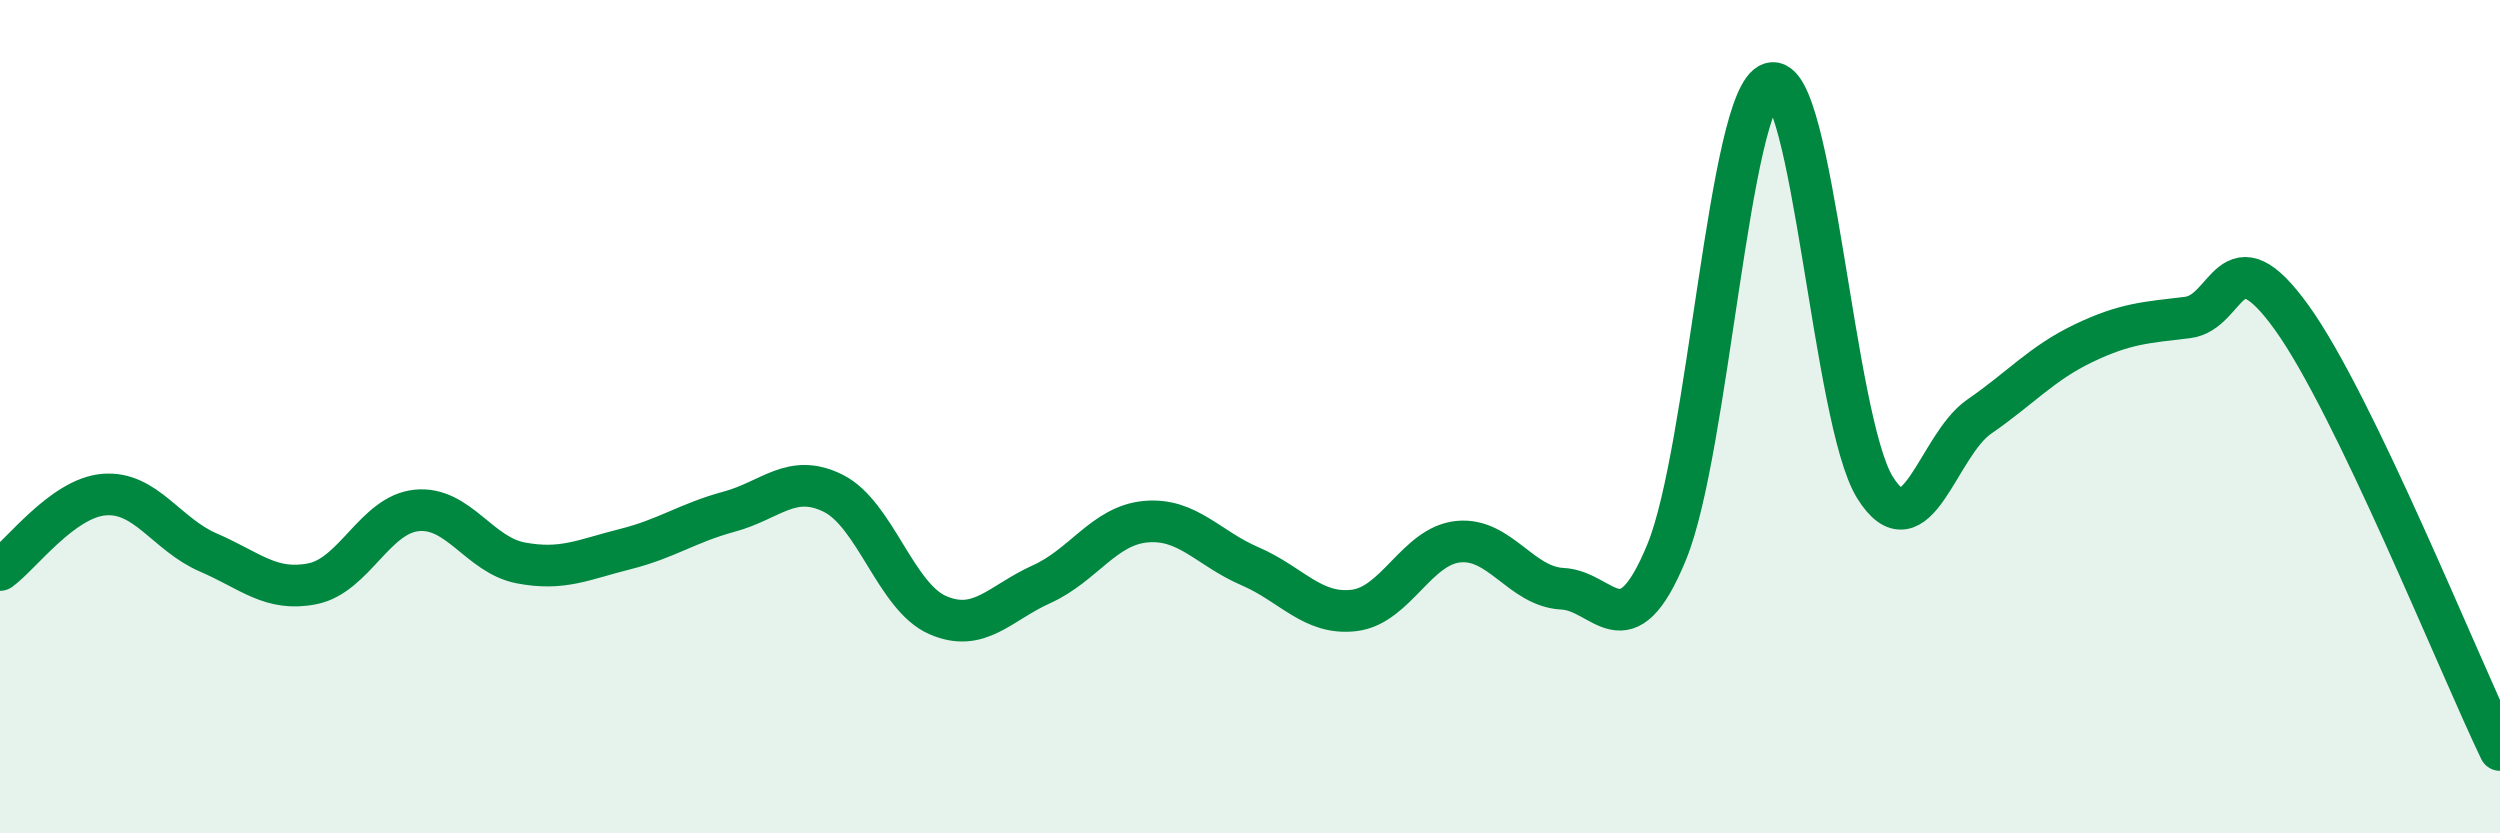 
    <svg width="60" height="20" viewBox="0 0 60 20" xmlns="http://www.w3.org/2000/svg">
      <path
        d="M 0,13.68 C 0.5,13.32 1.5,11.95 2.5,11.87 C 3.5,11.79 4,12.83 5,13.26 C 6,13.69 6.5,14.21 7.5,14.01 C 8.5,13.81 9,12.35 10,12.25 C 11,12.15 11.5,13.32 12.5,13.51 C 13.5,13.7 14,13.43 15,13.18 C 16,12.93 16.5,12.55 17.5,12.28 C 18.5,12.01 19,11.34 20,11.84 C 21,12.34 21.5,14.32 22.5,14.76 C 23.5,15.2 24,14.47 25,14.02 C 26,13.57 26.5,12.61 27.5,12.52 C 28.5,12.43 29,13.16 30,13.59 C 31,14.02 31.5,14.77 32.5,14.65 C 33.5,14.53 34,13.1 35,13 C 36,12.9 36.5,14.08 37.5,14.13 C 38.5,14.18 39,15.68 40,13.25 C 41,10.82 41.5,2.31 42.5,2 C 43.5,1.69 44,10.1 45,11.7 C 46,13.3 46.5,10.69 47.5,10 C 48.5,9.31 49,8.72 50,8.24 C 51,7.76 51.5,7.74 52.5,7.62 C 53.5,7.5 53.5,5.54 55,7.62 C 56.5,9.7 59,15.92 60,18L60 20L0 20Z"
        fill="#008740"
        opacity="0.1"
        stroke-linecap="round"
        stroke-linejoin="round"
      />
      <path
        d="M 0,13.68 C 0.5,13.32 1.5,11.95 2.5,11.87 C 3.5,11.79 4,12.83 5,13.26 C 6,13.69 6.5,14.21 7.5,14.01 C 8.5,13.81 9,12.35 10,12.25 C 11,12.15 11.5,13.32 12.5,13.51 C 13.5,13.7 14,13.43 15,13.18 C 16,12.93 16.5,12.55 17.5,12.28 C 18.5,12.01 19,11.34 20,11.84 C 21,12.34 21.5,14.32 22.5,14.76 C 23.5,15.2 24,14.47 25,14.02 C 26,13.57 26.5,12.61 27.5,12.52 C 28.5,12.43 29,13.16 30,13.59 C 31,14.02 31.5,14.77 32.5,14.65 C 33.5,14.53 34,13.1 35,13 C 36,12.9 36.5,14.08 37.5,14.13 C 38.5,14.18 39,15.68 40,13.25 C 41,10.82 41.5,2.31 42.5,2 C 43.5,1.69 44,10.1 45,11.7 C 46,13.3 46.5,10.69 47.5,10 C 48.5,9.31 49,8.72 50,8.24 C 51,7.76 51.5,7.74 52.5,7.62 C 53.5,7.5 53.5,5.54 55,7.62 C 56.5,9.7 59,15.92 60,18"
        stroke="#008740"
        stroke-width="1"
        fill="none"
        stroke-linecap="round"
        stroke-linejoin="round"
      />
    </svg>
  